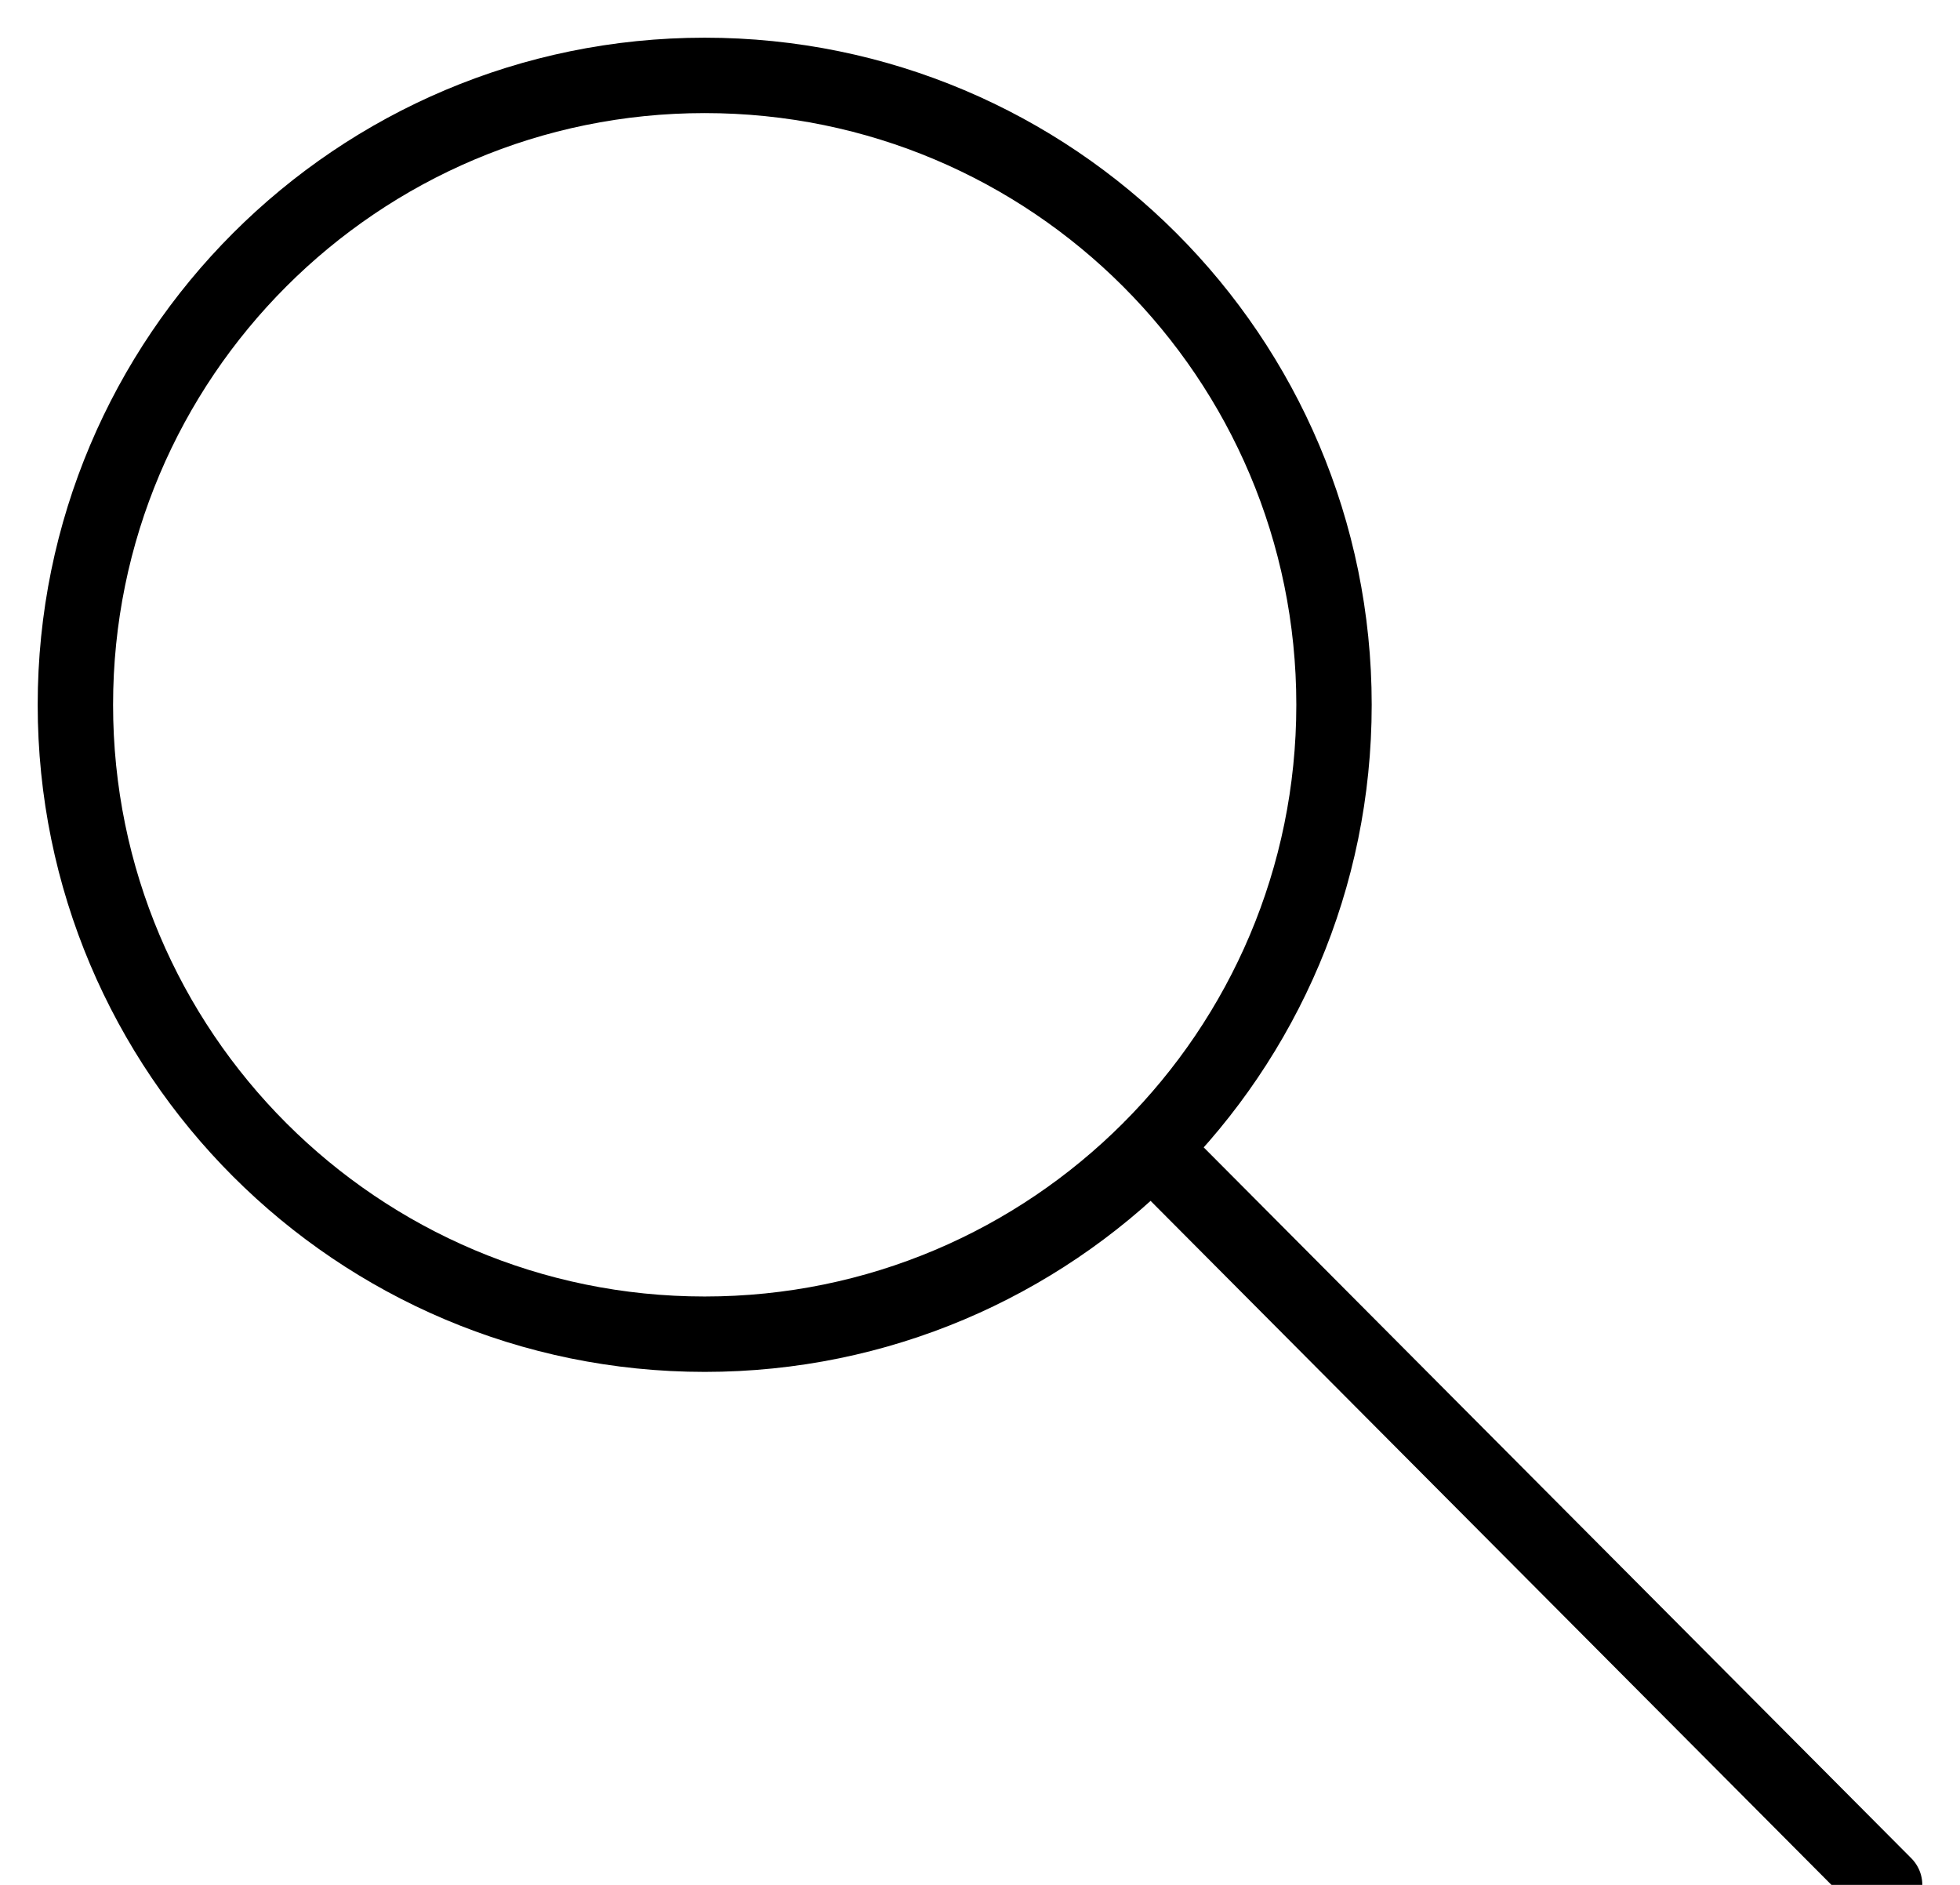 <svg xmlns="http://www.w3.org/2000/svg" width="26" height="25" viewBox="0 0 26 25">
    <g fill="none" fill-rule="evenodd" stroke="#000000" stroke-linecap="round" stroke-linejoin="round">
        <path d="M16.696 8.348c0 4.61-3.738 8.348-8.348 8.348C3.738 16.696 0 12.958 0 8.348 0 3.738 3.738 0 8.348 0c4.61 0 8.348 3.738 8.348 8.348zM14.272 14.228L24 24" transform="translate(1 1)"/>
    </g>
</svg>
